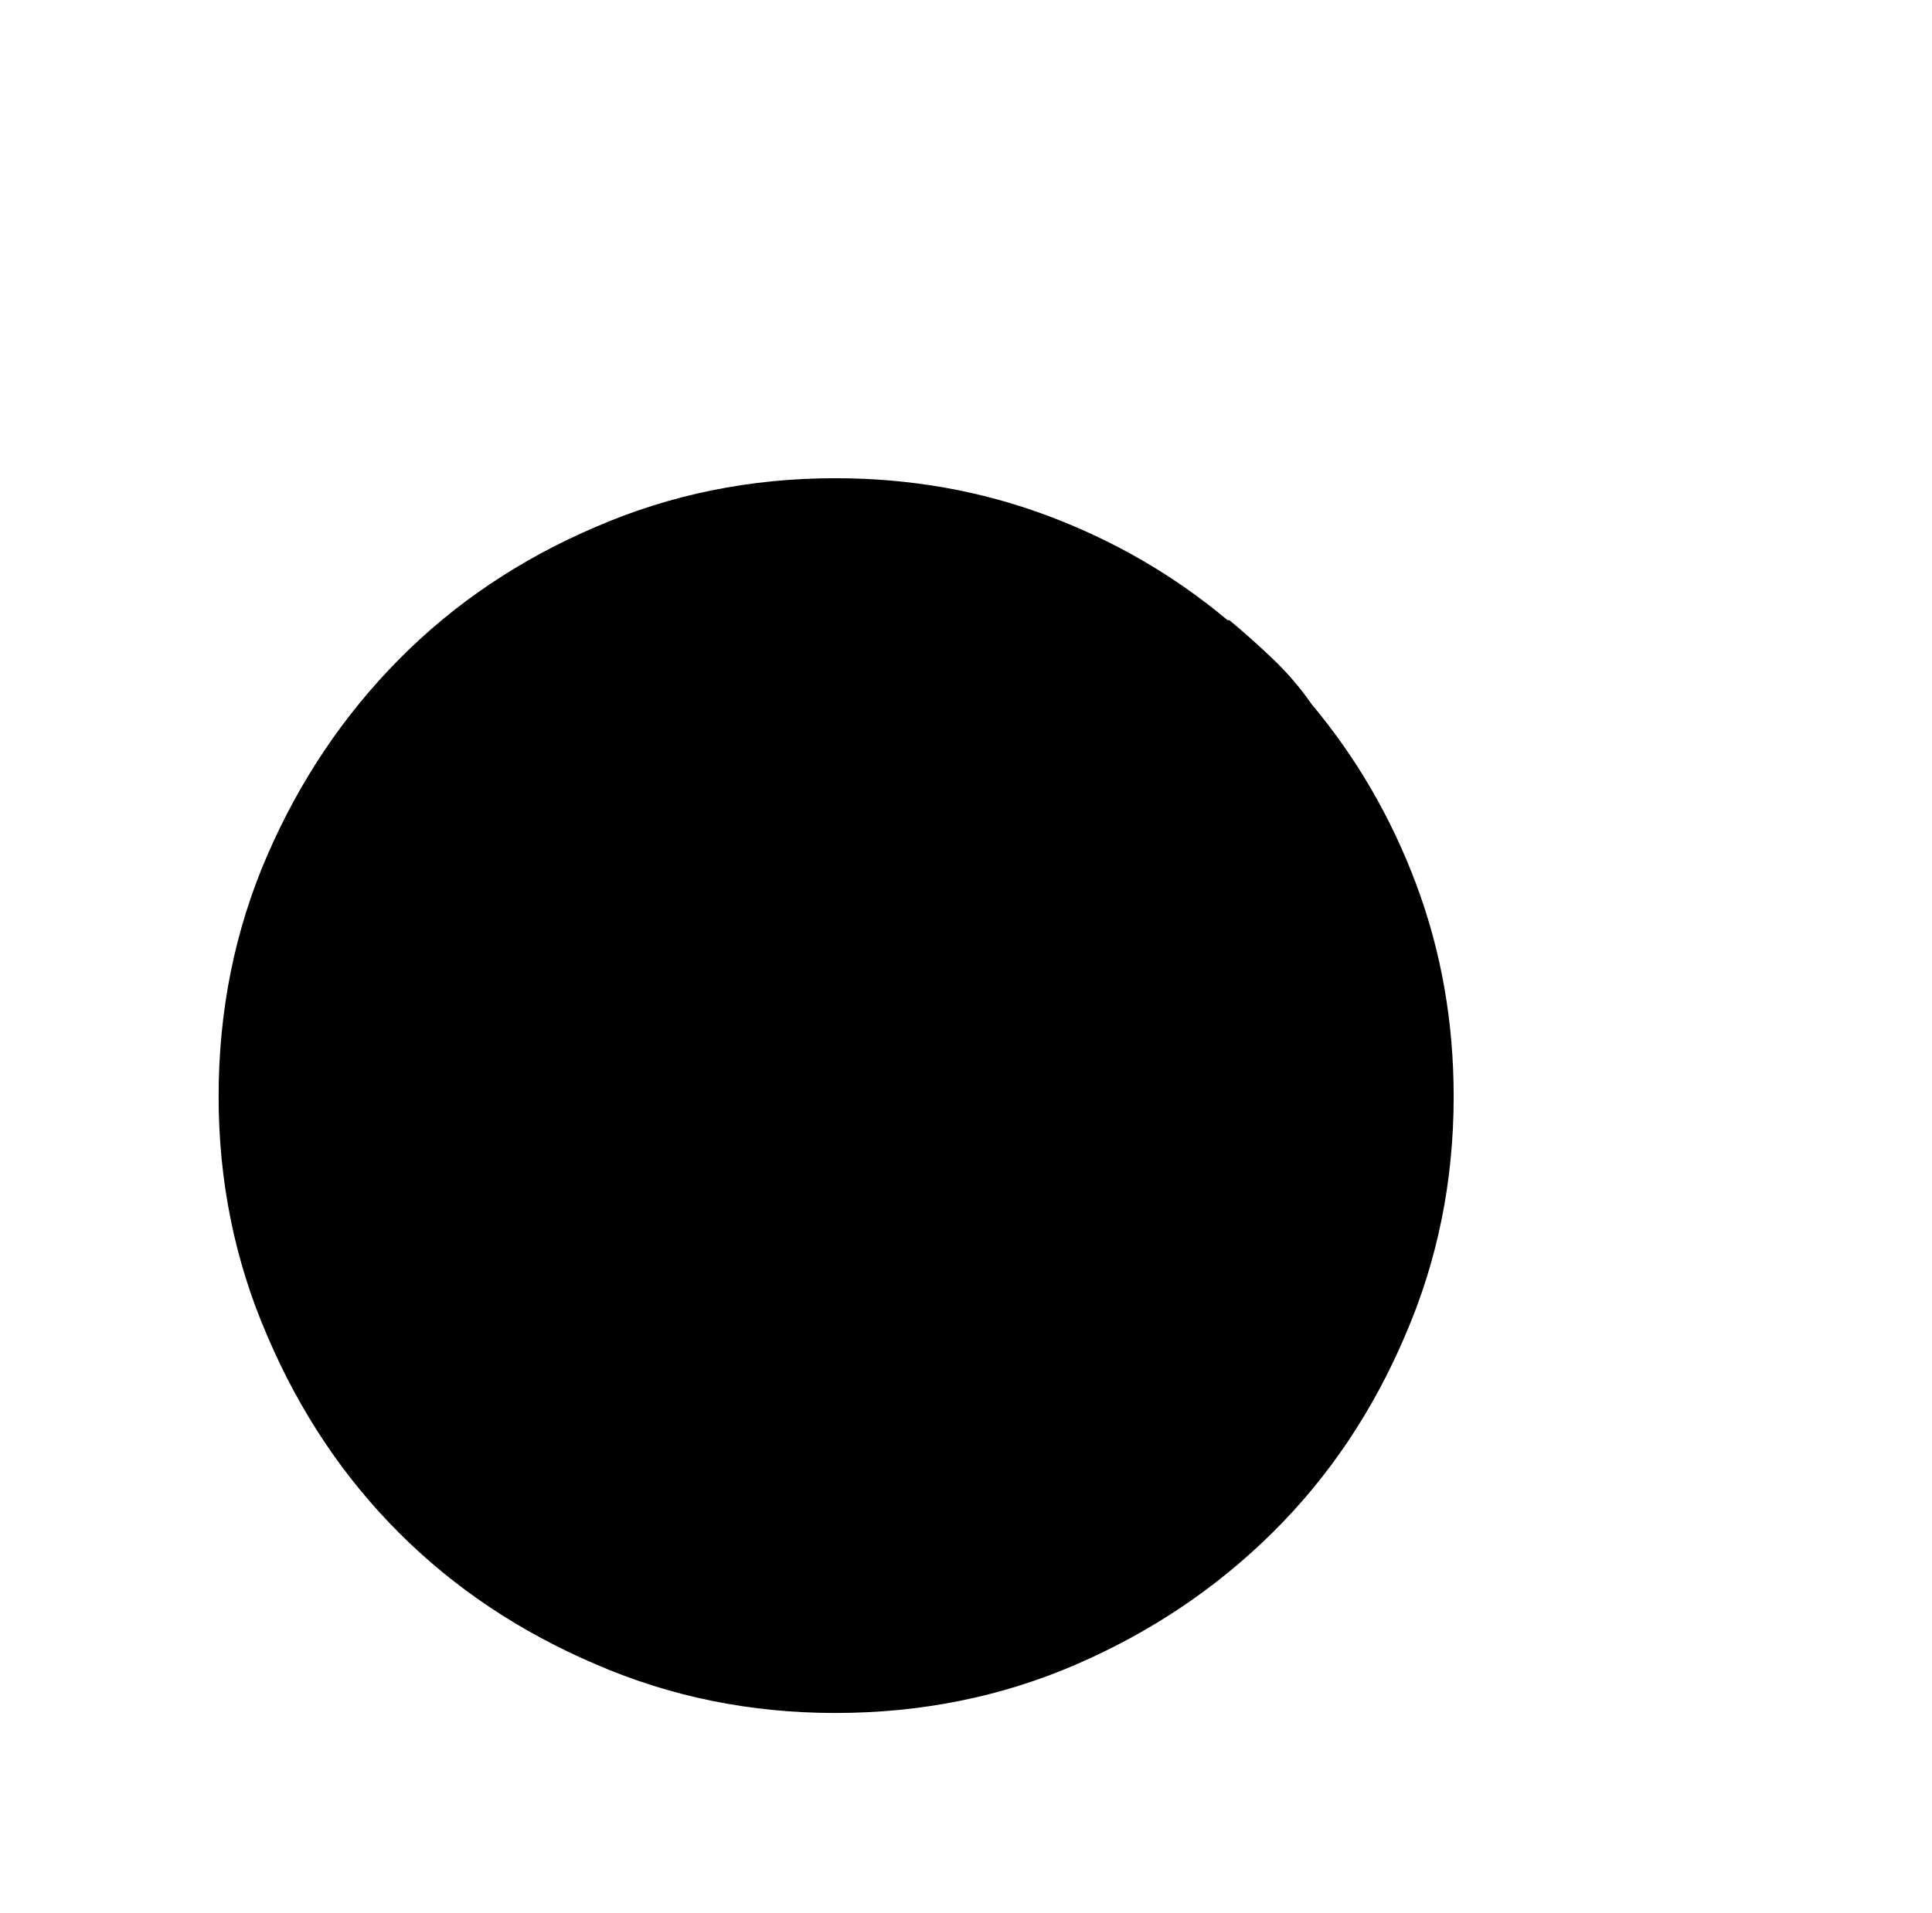 <?xml version="1.0" standalone="no"?>
<!DOCTYPE svg PUBLIC "-//W3C//DTD SVG 1.1//EN" "http://www.w3.org/Graphics/SVG/1.1/DTD/svg11.dtd" >
<svg xmlns="http://www.w3.org/2000/svg" xmlns:xlink="http://www.w3.org/1999/xlink" version="1.1" viewBox="-10 0 1034 1024">
   <path fill="currentColor"
d="M768 587q0 68 -26 128q-26 61 -71 105.5t-105 70.5t-129 26q-68 0 -128 -26q-61 -26 -105.5 -70.5t-70.5 -105.5q-26 -60 -26 -128q0 -69 26 -129t70.5 -105t105.5 -71q60 -26 128 -26q60 0 113.5 20t96.5 56h1q12 10 23.5 21t20.5 24q36 43 56 96.5t20 113.5v0z" />
</svg>

